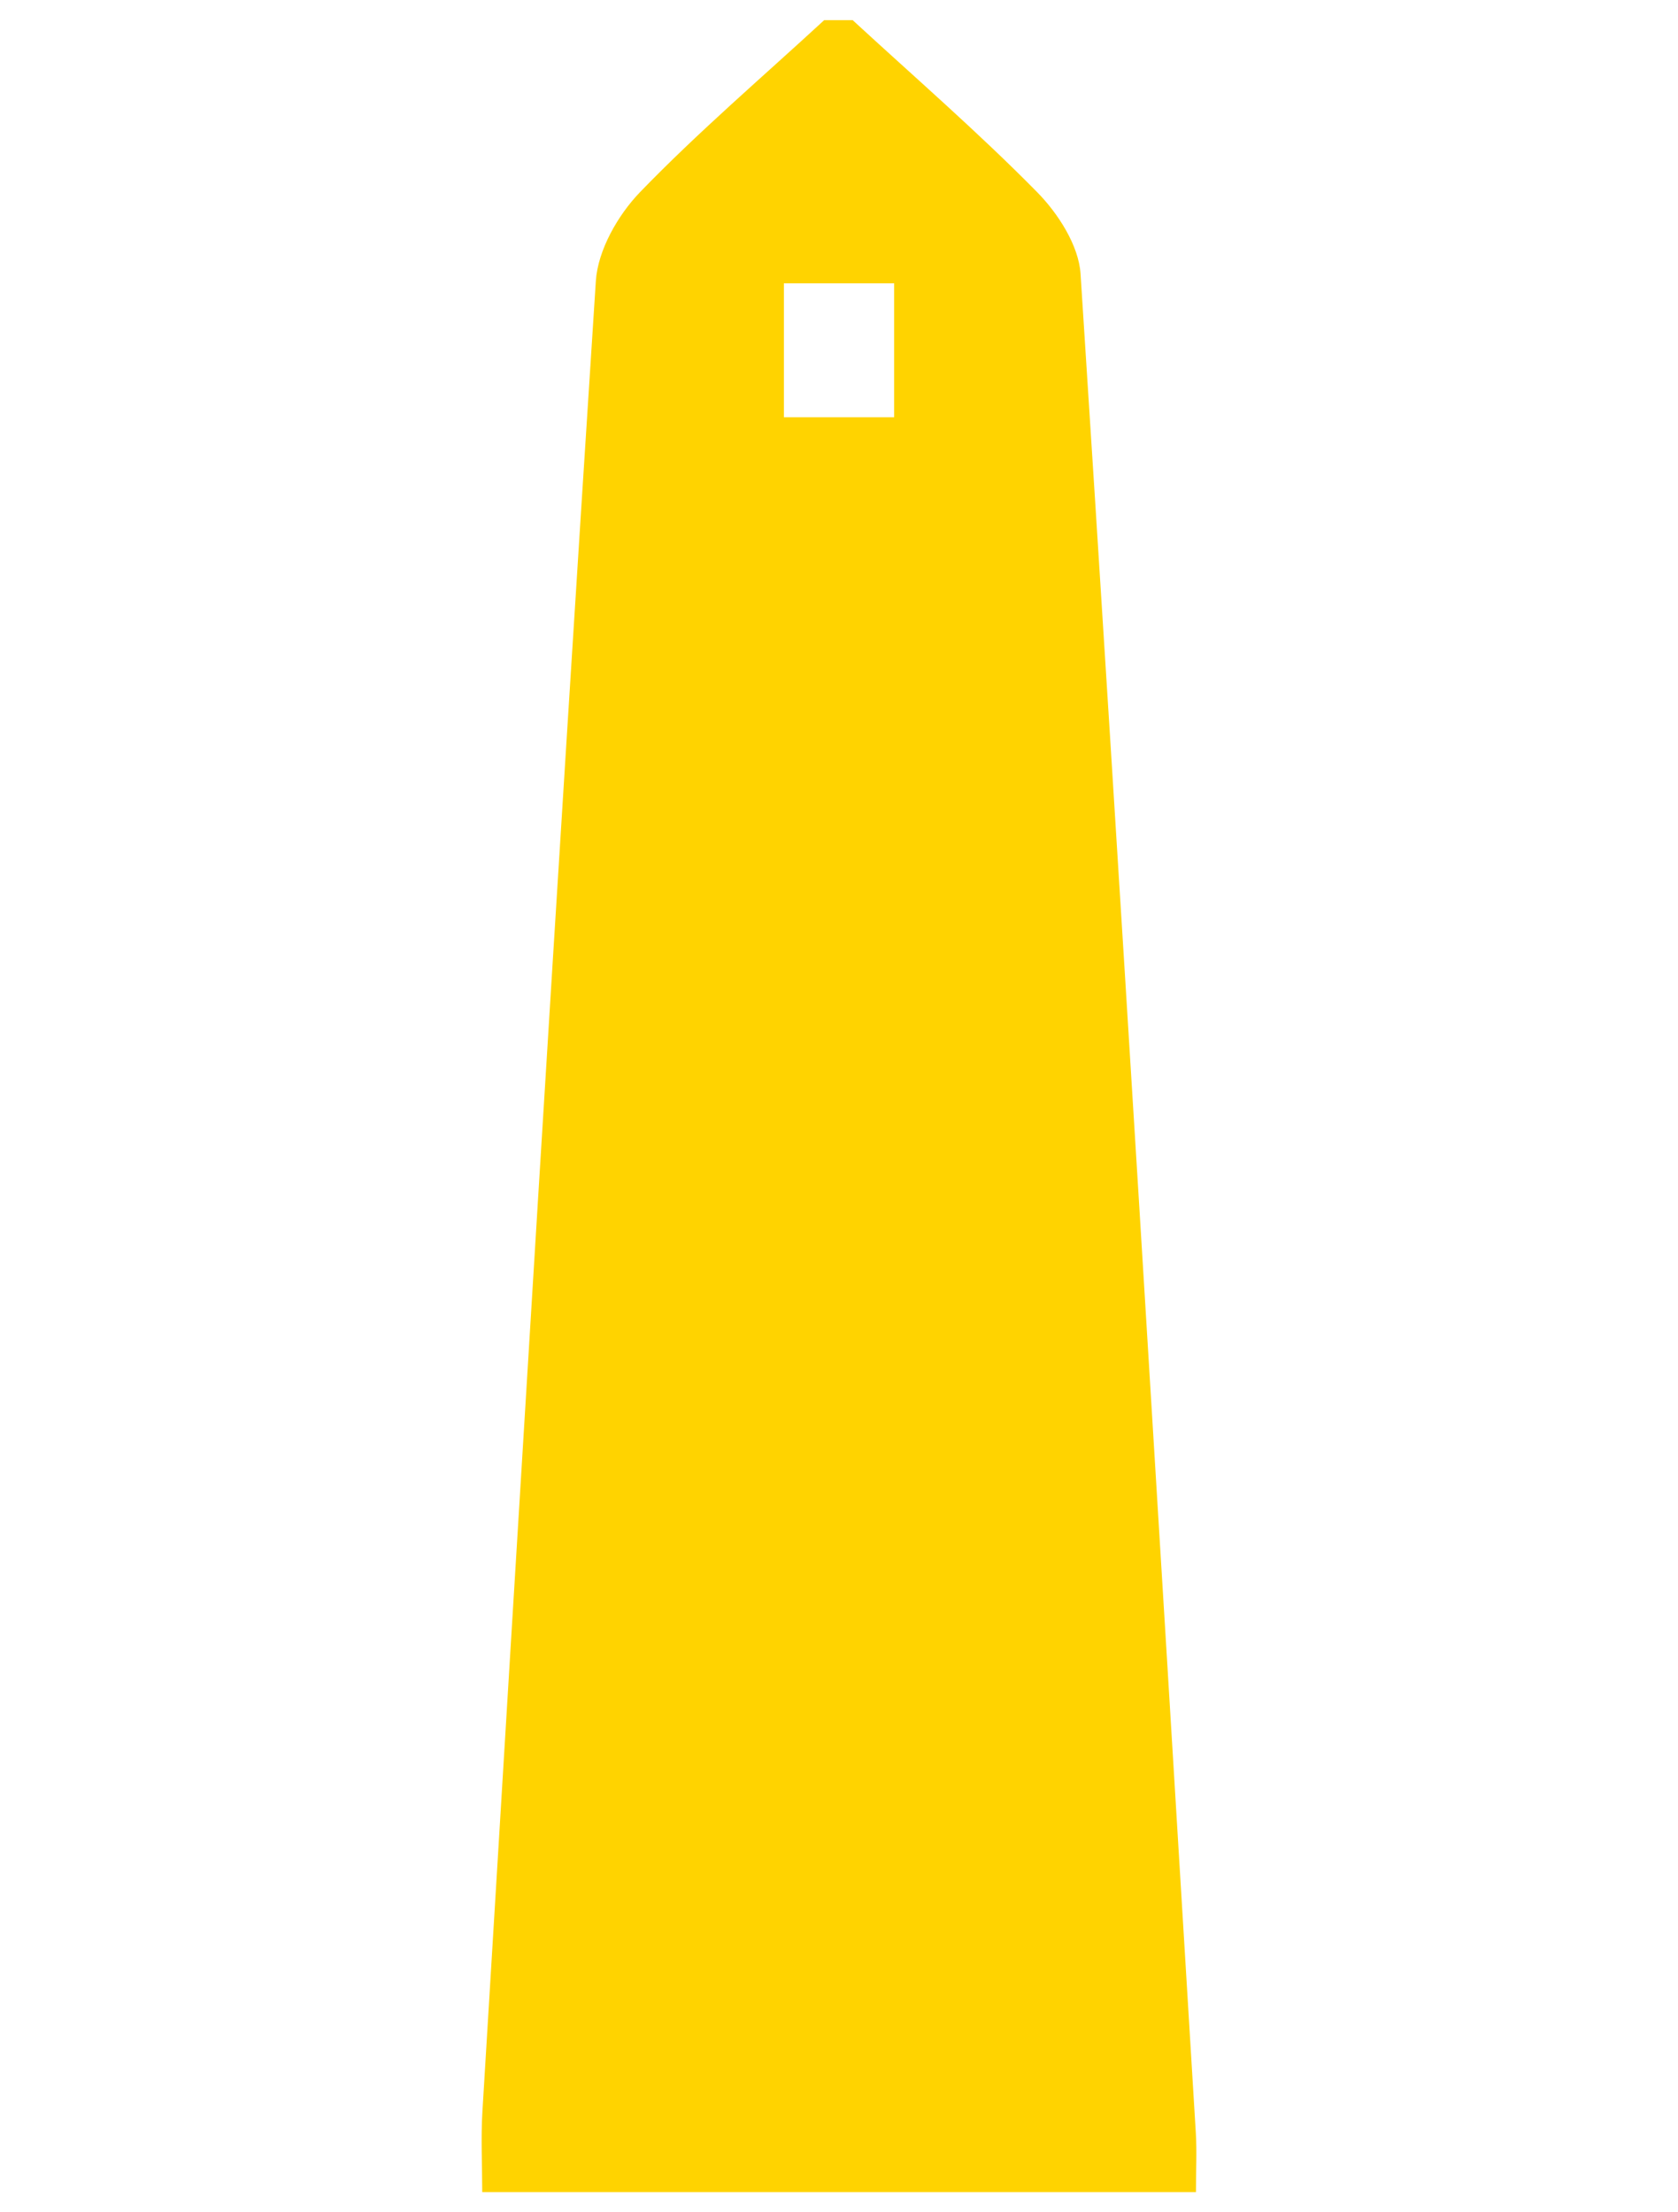 <?xml version="1.0" encoding="utf-8"?>
<!-- Generator: Adobe Illustrator 16.0.0, SVG Export Plug-In . SVG Version: 6.00 Build 0)  -->
<!DOCTYPE svg PUBLIC "-//W3C//DTD SVG 1.1//EN" "http://www.w3.org/Graphics/SVG/1.1/DTD/svg11.dtd">
<svg version="1.1" id="Capa_1" xmlns="http://www.w3.org/2000/svg" xmlns:xlink="http://www.w3.org/1999/xlink" x="0px" y="0px"
	 width="44px" height="58px" viewBox="0 0 44 58" enable-background="new 0 0 44 58" xml:space="preserve">
<g>
	<path fill="#FFD300" d="M31.356,55.911c-0.988-16.244-1.971-32.489-3.022-48.729c-0.047-0.745-0.588-1.586-1.14-2.146
		c-1.545-1.569-3.215-3.015-4.836-4.508c-0.248,0-0.496,0-0.746,0c-1.62,1.493-3.302,2.929-4.831,4.511
		c-0.58,0.602-1.104,1.521-1.157,2.329c-1.036,15.992-2.002,31.988-2.974,47.984c-0.043,0.707-0.005,1.42-0.005,2.119
		c6.352,0,12.477,0,18.715,0C31.36,56.878,31.386,56.392,31.356,55.911z M23.446,10.939h-2.891V7.428h2.891V10.939z"/>
</g>
</svg>
